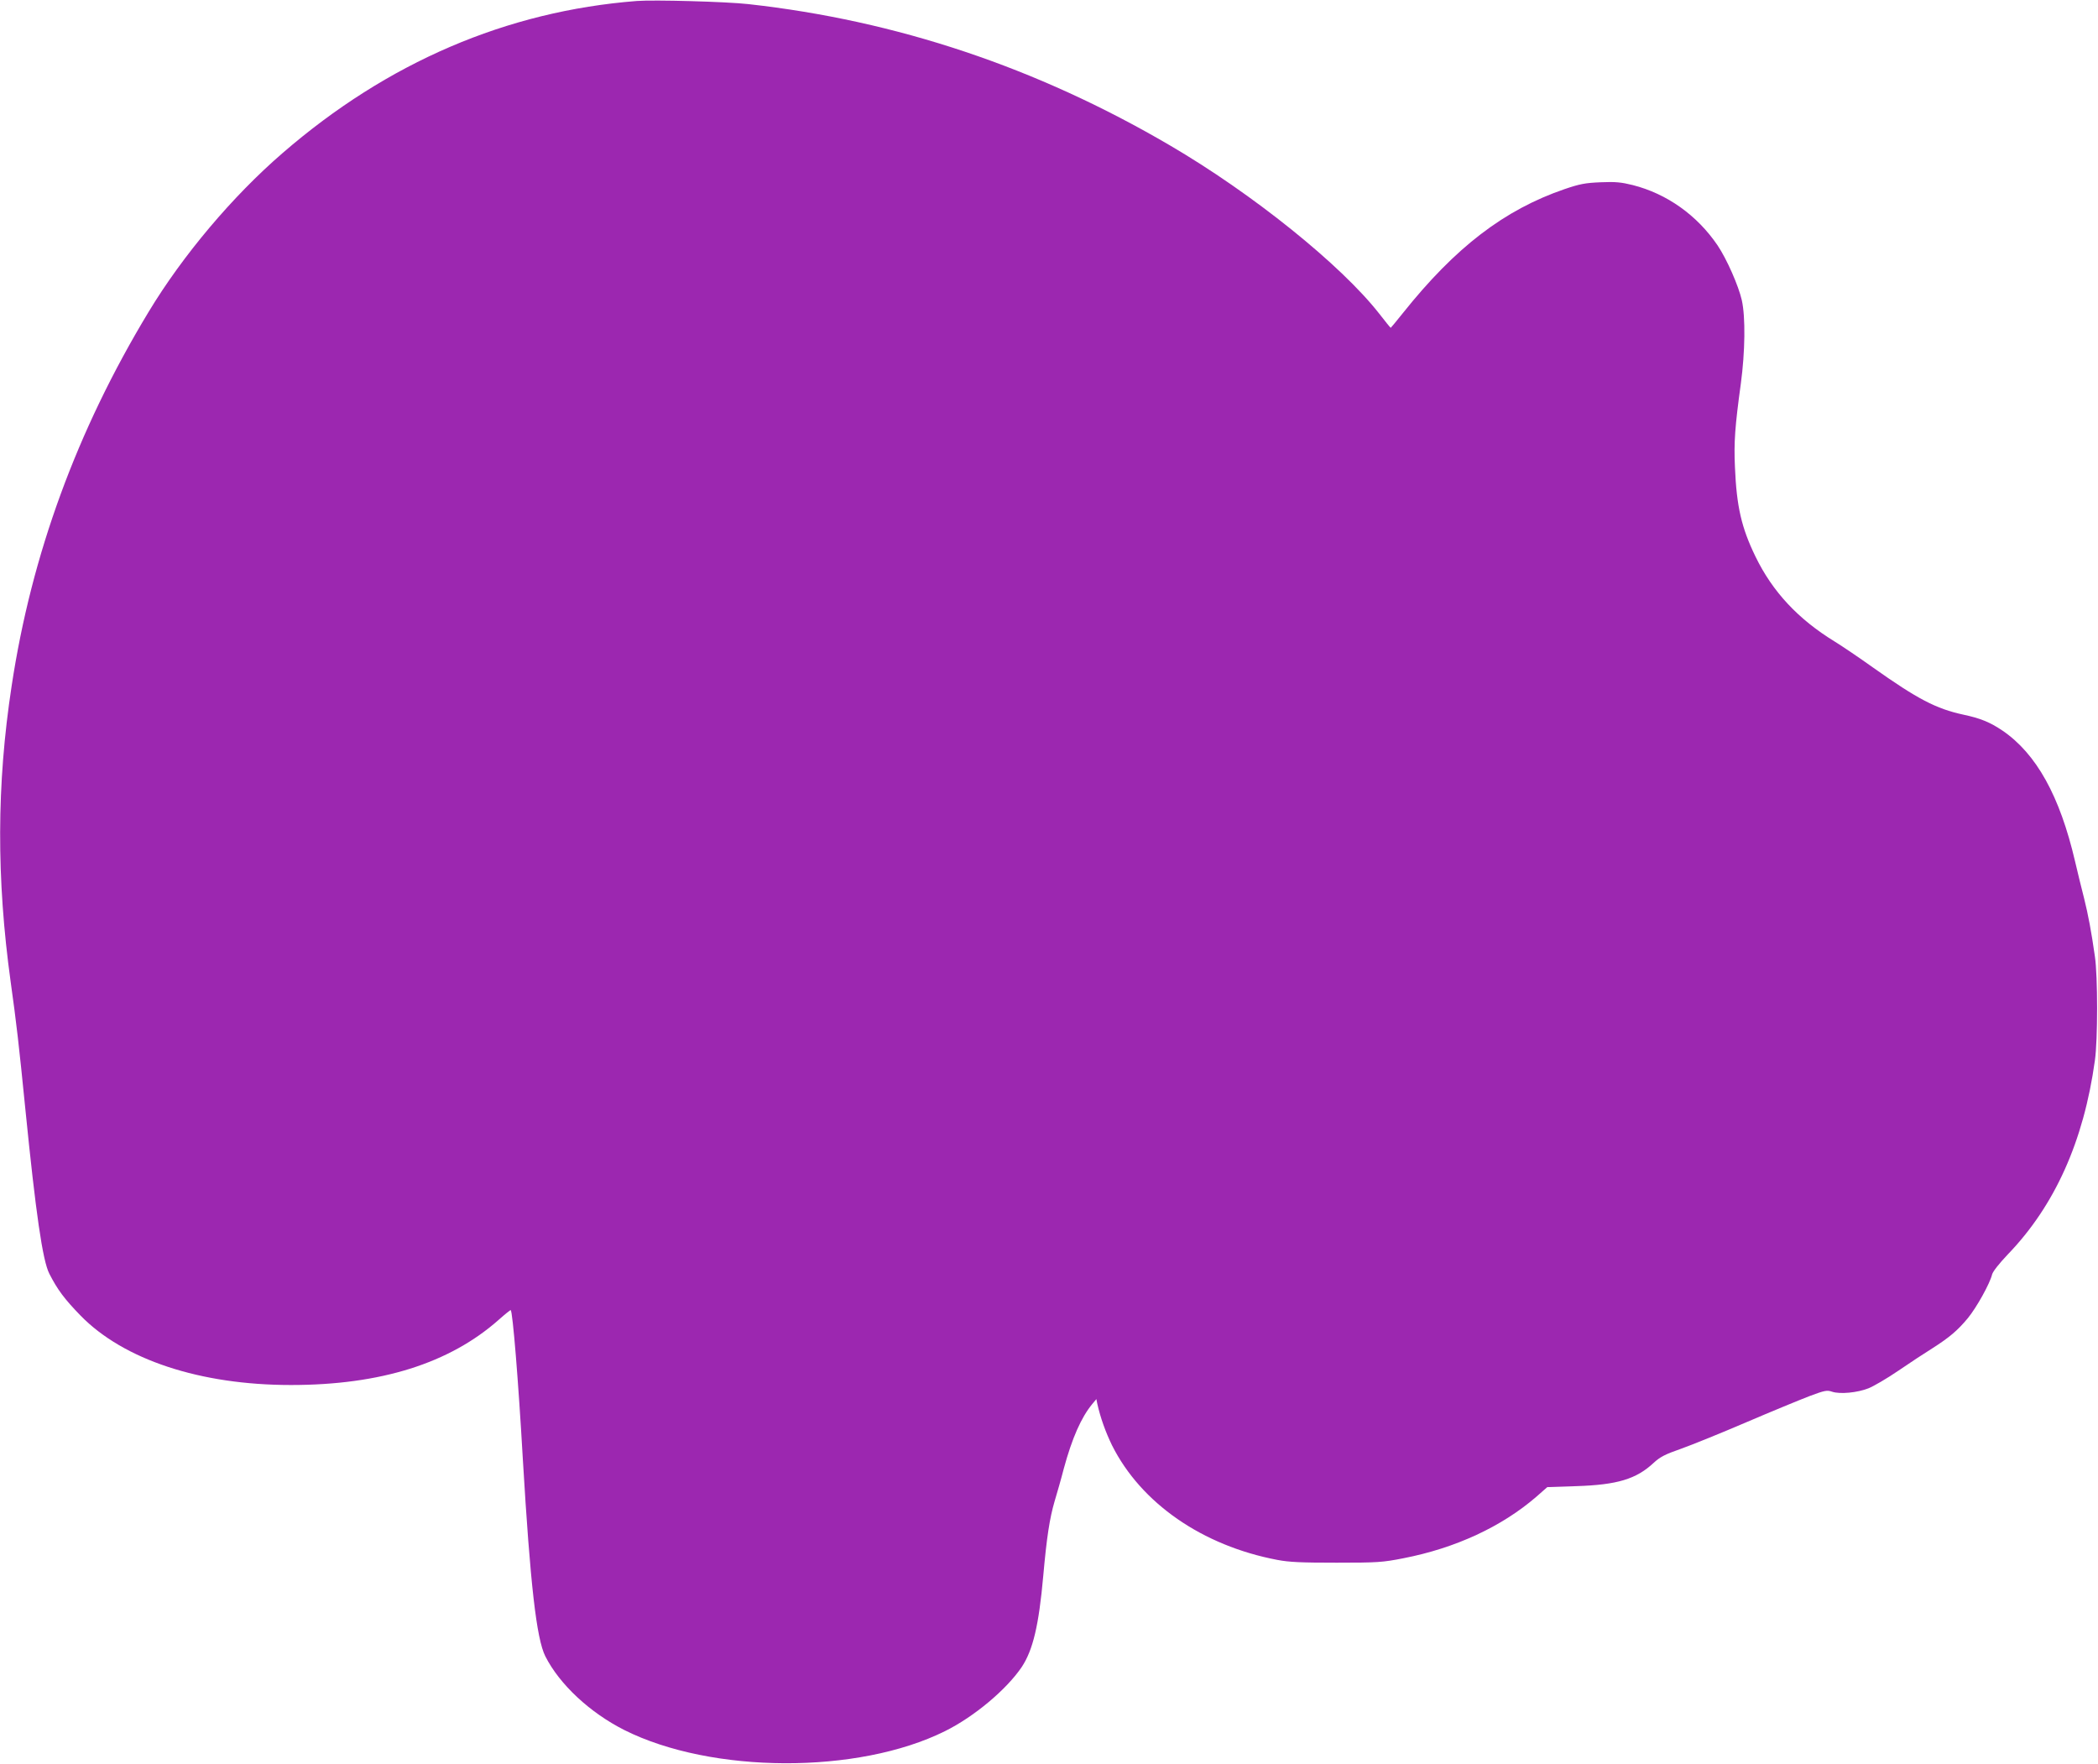 <?xml version="1.0" standalone="no"?>
<!DOCTYPE svg PUBLIC "-//W3C//DTD SVG 20010904//EN"
 "http://www.w3.org/TR/2001/REC-SVG-20010904/DTD/svg10.dtd">
<svg version="1.0" xmlns="http://www.w3.org/2000/svg"
 width="1280pt" height="1076pt" viewBox="0 0 1280 1076"
 preserveAspectRatio="xMidYMid meet">
<g transform="translate(0,1076) scale(0.1,-0.1)"
fill="#9c27b0" stroke="none">
<path d="M3885 10754 c-794 -62 -1521 -374 -2160 -927 -306 -264 -611 -626
-819 -971 -437 -723 -714 -1480 -835 -2281 -92 -601 -93 -1176 -6 -1805 35
-250 50 -379 90 -780 63 -629 105 -922 146 -1001 50 -98 92 -154 191 -256 263
-269 730 -423 1283 -423 547 0 968 132 1269 399 38 34 71 60 72 58 12 -12 46
-422 74 -912 45 -759 83 -1093 137 -1200 87 -172 272 -344 482 -450 532 -267
1425 -271 1956 -7 178 88 376 254 469 392 68 103 104 253 131 556 21 236 39
351 69 454 14 47 40 136 56 199 51 188 107 314 174 395 l25 30 6 -30 c19 -84
50 -171 90 -253 177 -352 550 -611 1008 -698 74 -14 145 -17 362 -17 250 0
280 2 407 27 319 62 600 193 811 375 l67 59 178 6 c249 8 365 43 471 142 39
36 69 52 167 86 65 23 245 96 399 162 154 66 327 137 384 159 94 35 107 38
139 27 48 -16 154 -6 222 21 30 12 113 60 183 108 70 48 163 109 205 135 105
67 155 109 218 185 54 66 135 212 148 267 5 18 42 65 94 120 288 298 465 692
533 1185 18 124 18 516 0 635 -21 149 -41 255 -66 355 -14 52 -38 154 -55 225
-93 399 -236 656 -442 797 -77 52 -136 76 -240 98 -166 36 -279 95 -550 287
-84 60 -189 131 -233 158 -224 137 -381 305 -485 520 -85 175 -115 304 -125
545 -7 152 0 247 36 510 26 193 29 405 6 508 -20 88 -91 250 -148 335 -125
184 -309 315 -518 368 -69 17 -105 21 -195 17 -95 -4 -127 -10 -221 -42 -367
-126 -665 -354 -985 -755 -40 -50 -74 -91 -75 -91 -2 0 -33 38 -70 86 -233
298 -774 733 -1279 1028 -811 475 -1667 761 -2571 861 -134 15 -575 27 -680
19z"/>
</g>
</svg>
